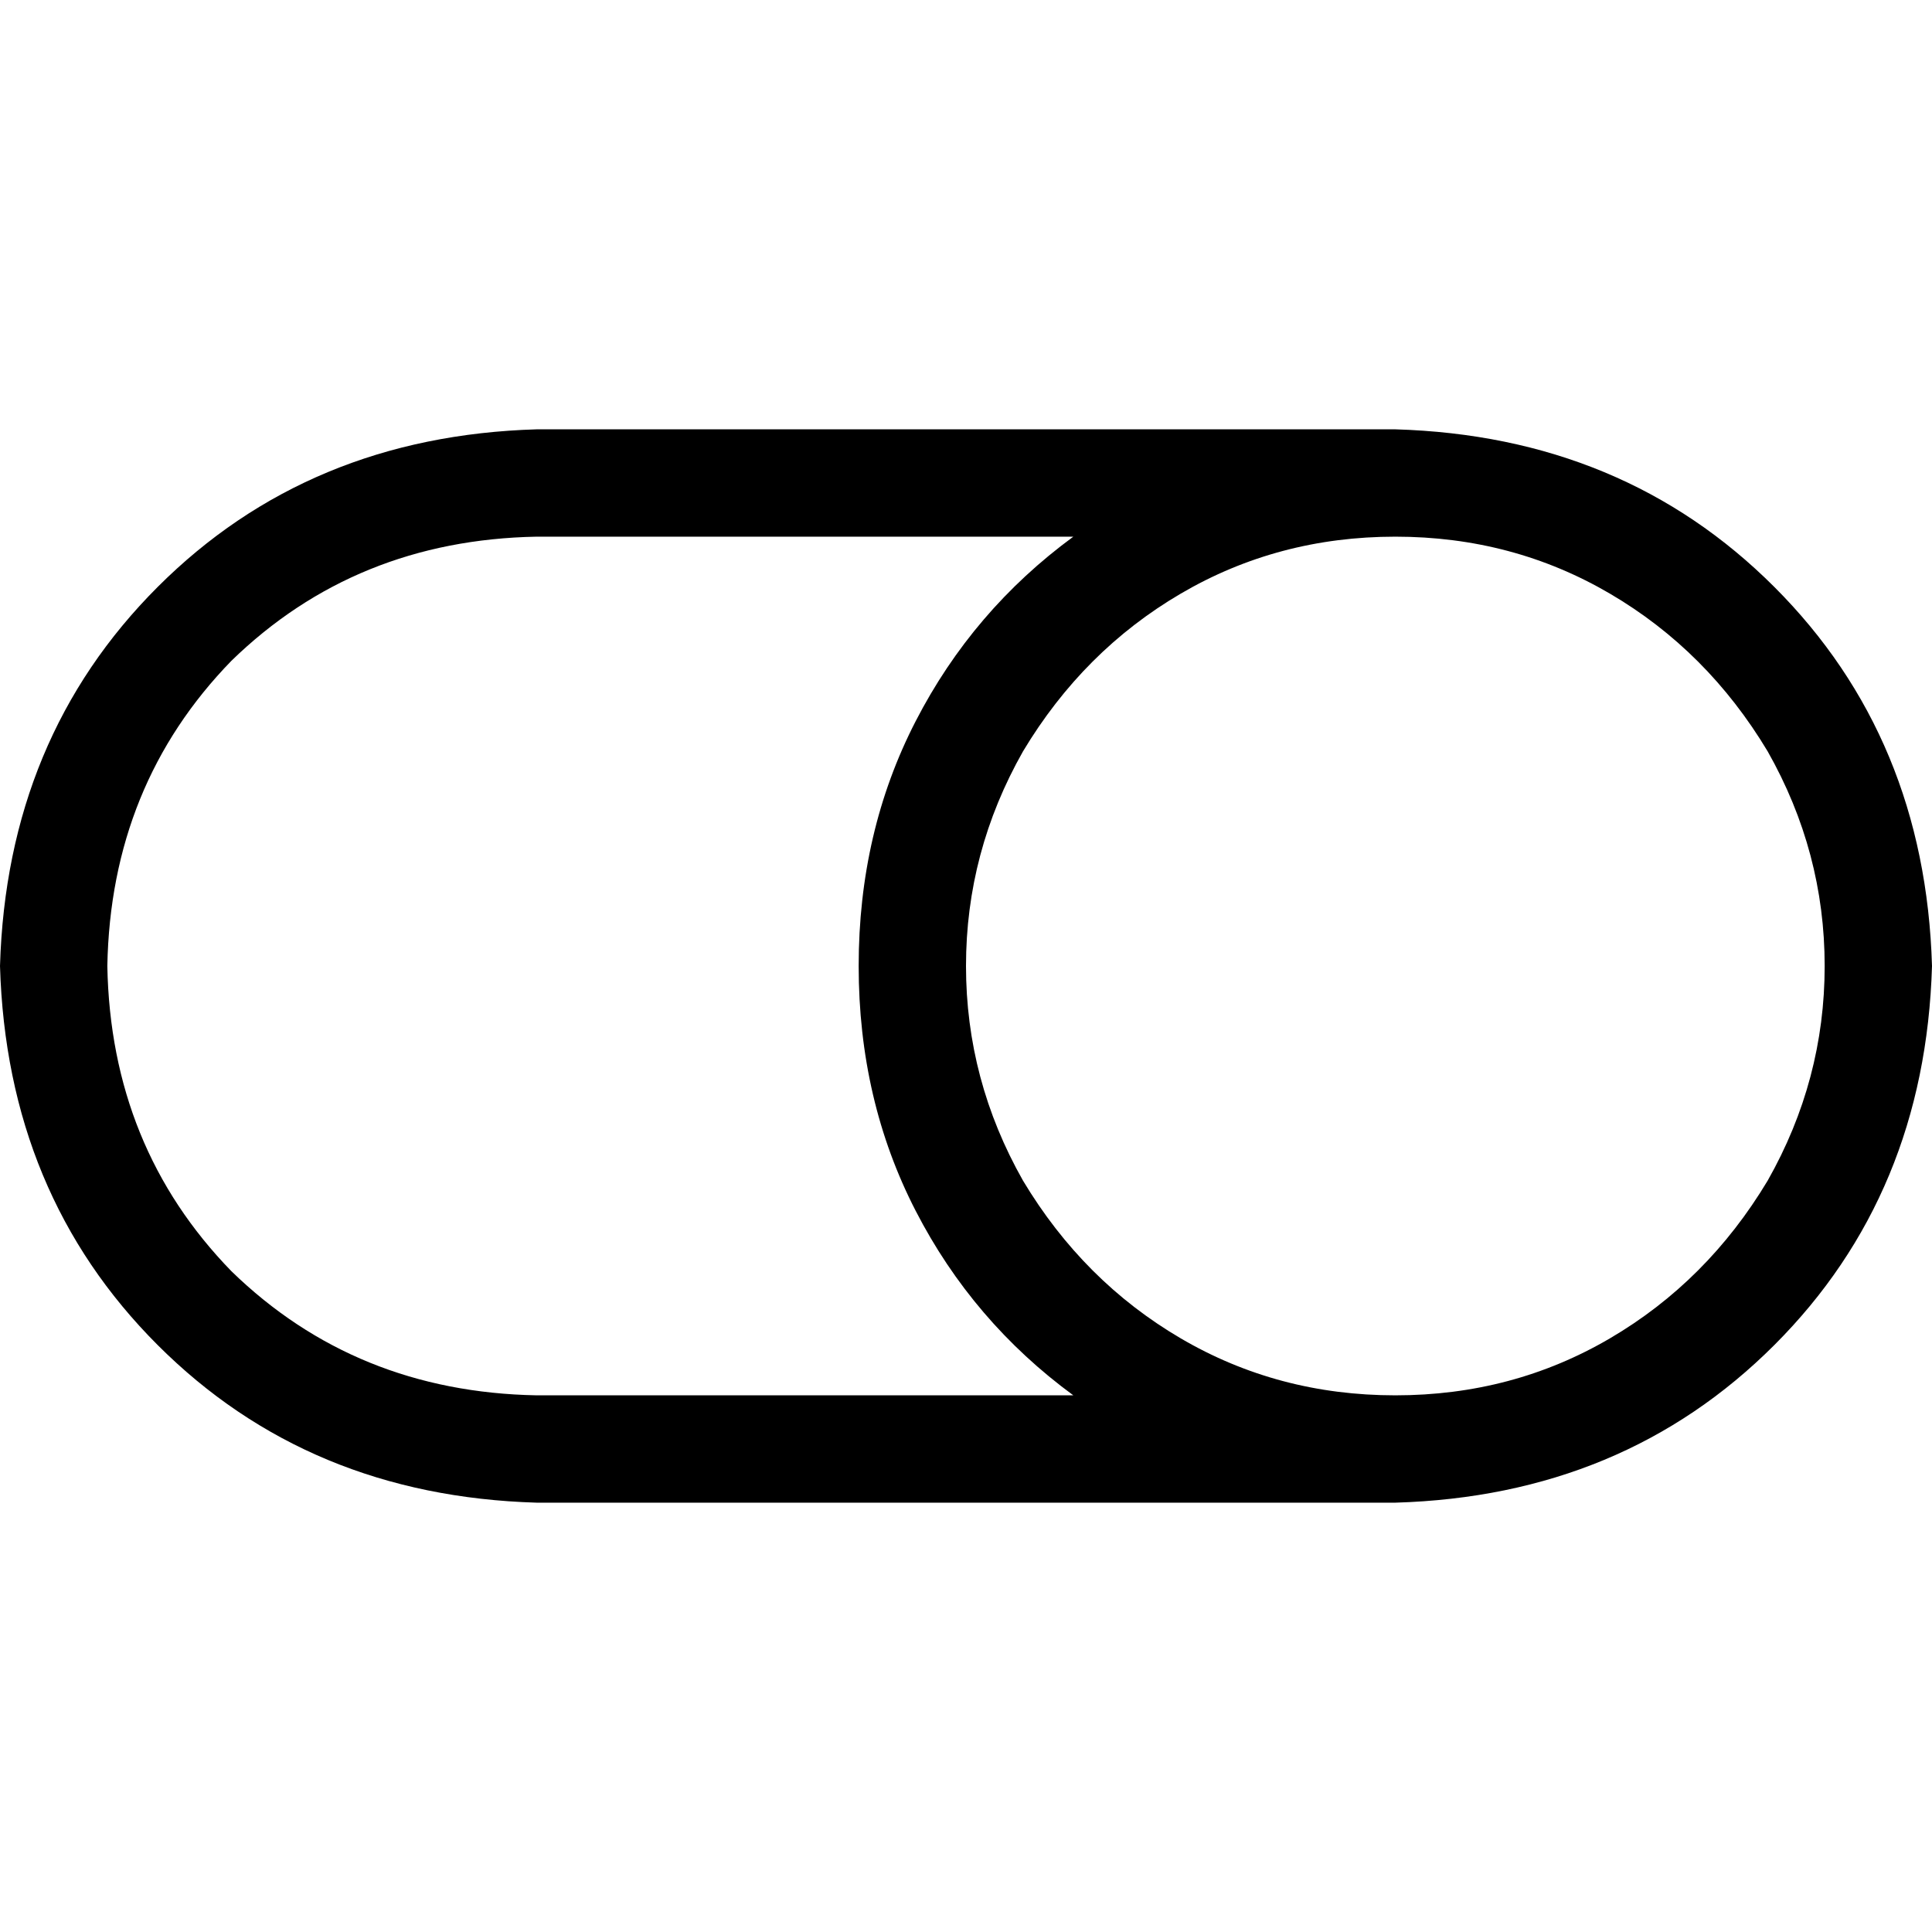 <svg xmlns="http://www.w3.org/2000/svg" viewBox="0 0 512 512">
  <path d="M 369.778 142.222 Q 338.667 142.222 312.889 157.333 L 312.889 157.333 L 312.889 157.333 Q 287.111 172.444 271.111 199.111 Q 256 225.778 256 256 Q 256 286.222 271.111 312.889 Q 287.111 339.556 312.889 354.667 Q 338.667 369.778 369.778 369.778 Q 400.889 369.778 426.667 354.667 Q 452.444 339.556 468.444 312.889 Q 483.556 286.222 483.556 256 Q 483.556 225.778 468.444 199.111 Q 452.444 172.444 426.667 157.333 Q 400.889 142.222 369.778 142.222 L 369.778 142.222 Z M 369.778 398.222 L 142.222 398.222 L 369.778 398.222 L 142.222 398.222 Q 81.778 396.444 41.778 356.444 Q 1.778 316.444 0 256 Q 1.778 195.556 41.778 155.556 Q 81.778 115.556 142.222 113.778 L 369.778 113.778 L 369.778 113.778 Q 430.222 115.556 470.222 155.556 Q 510.222 195.556 512 256 Q 510.222 316.444 470.222 356.444 Q 430.222 396.444 369.778 398.222 L 369.778 398.222 Z M 284.444 369.778 Q 257.778 350.222 242.667 320.889 L 242.667 320.889 L 242.667 320.889 Q 227.556 291.556 227.556 256 Q 227.556 220.444 242.667 191.111 Q 257.778 161.778 284.444 142.222 L 142.222 142.222 L 142.222 142.222 Q 94.222 143.111 61.333 175.111 Q 29.333 208 28.444 256 Q 29.333 304 61.333 336.889 Q 94.222 368.889 142.222 369.778 L 284.444 369.778 L 284.444 369.778 Z" />
</svg>